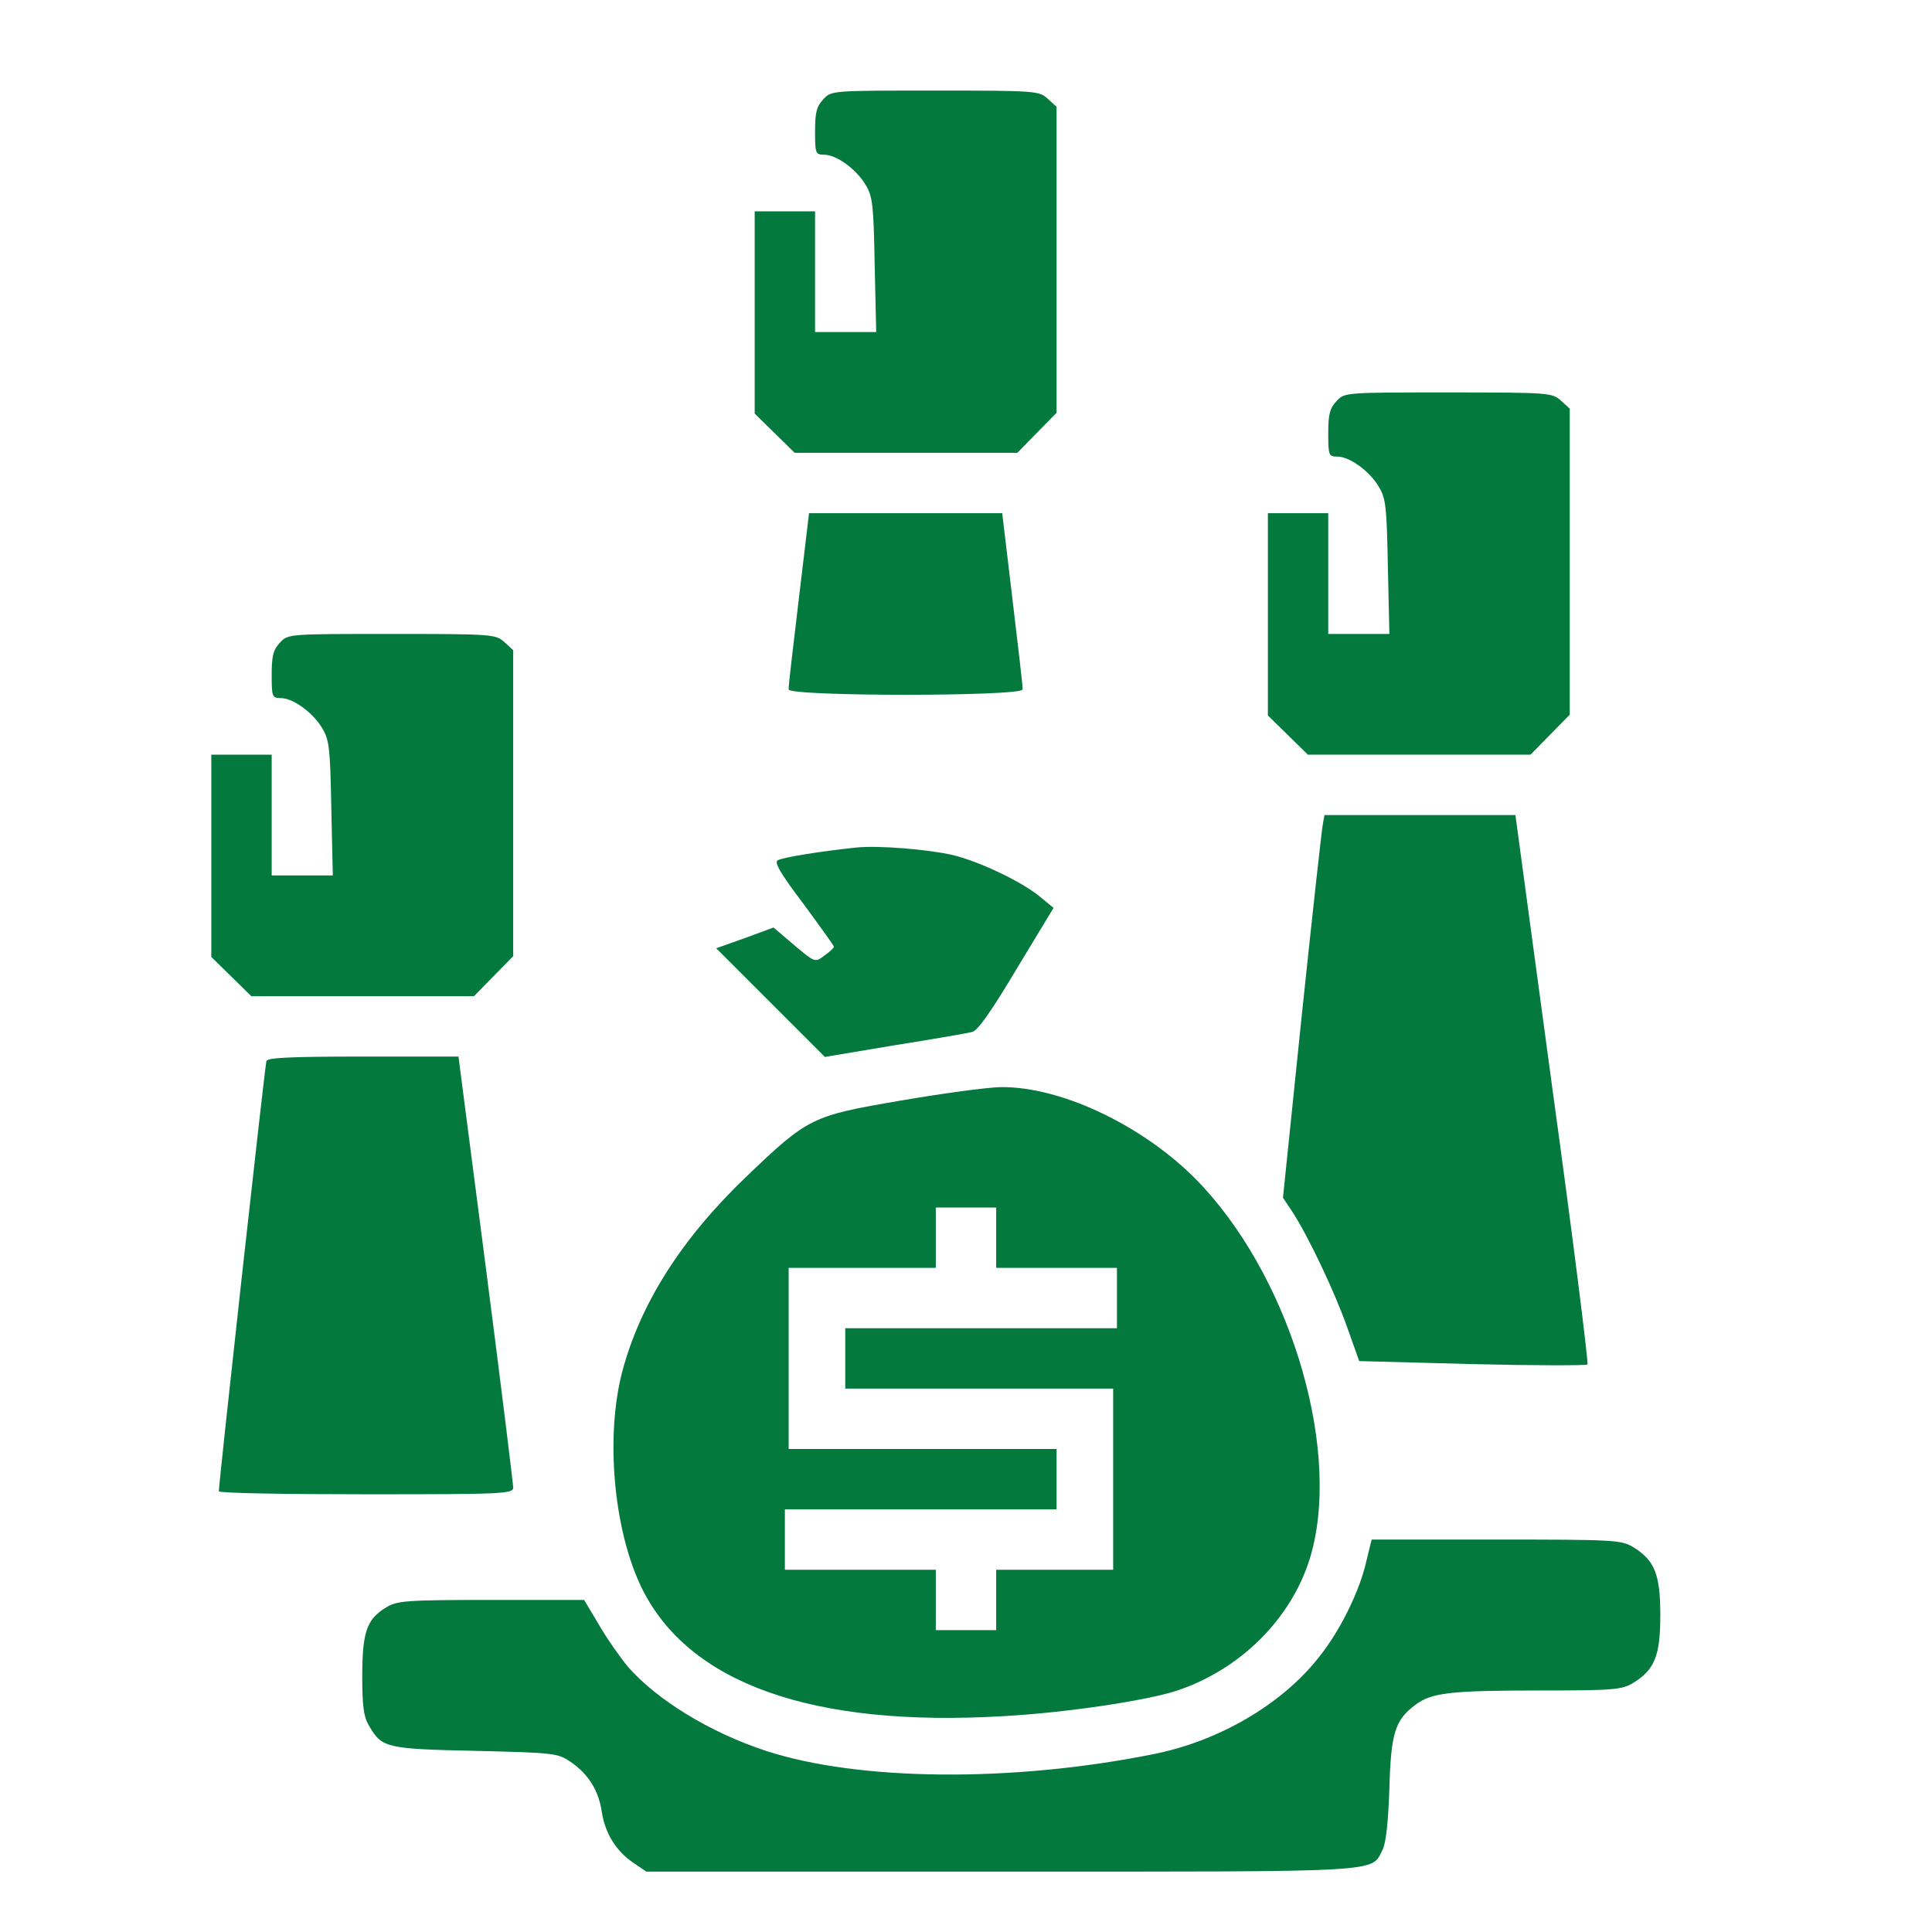 <?xml version="1.0" standalone="no"?>
<!DOCTYPE svg PUBLIC "-//W3C//DTD SVG 20010904//EN"
 "http://www.w3.org/TR/2001/REC-SVG-20010904/DTD/svg10.dtd">
<svg version="1.0" xmlns="http://www.w3.org/2000/svg"
 width="64px" height="64px" viewBox="0 0 512 512"
 preserveAspectRatio="xMidYMid meet">

<g transform="translate(0,512) scale(0.1,-0.1)"
fill="#04793e" stroke="none">
<path d="M2182 4857 c-18 -19 -22 -35 -22 -85 0 -58 1 -62 24 -62 33 0 86 -39
110 -80 19 -31 21 -55 24 -212 l4 -178 -81 0 -81 0 0 160 0 160 -80 0 -80 0 0
-268 0 -268 53 -52 53 -52 295 0 295 0 52 53 52 53 0 405 0 406 -23 21 c-23
21 -30 22 -298 22 -275 0 -276 0 -297 -23z"/>
<path d="M3542 4057 c-18 -19 -22 -35 -22 -85 0 -58 1 -62 24 -62 33 0 86 -39
110 -80 19 -31 21 -55 24 -212 l4 -178 -81 0 -81 0 0 160 0 160 -80 0 -80 0 0
-268 0 -268 53 -52 53 -52 295 0 295 0 52 53 52 53 0 405 0 406 -23 21 c-23
21 -30 22 -298 22 -275 0 -276 0 -297 -23z"/>
<path d="M2117 3533 c-15 -126 -28 -234 -27 -240 0 -19 620 -19 620 0 1 6 -12
114 -27 240 l-27 227 -256 0 -256 0 -27 -227z"/>
<path d="M742 3417 c-18 -19 -22 -35 -22 -85 0 -58 1 -62 24 -62 33 0 86 -39
110 -80 19 -31 21 -55 24 -212 l4 -178 -81 0 -81 0 0 160 0 160 -80 0 -80 0 0
-268 0 -268 53 -52 53 -52 295 0 295 0 52 53 52 53 0 405 0 406 -23 21 c-23
21 -30 22 -298 22 -275 0 -276 0 -297 -23z"/>
<path d="M3506 2938 c-3 -13 -28 -241 -56 -507 l-50 -485 24 -36 c42 -64 113
-213 146 -307 l32 -90 299 -8 c165 -4 303 -4 306 -1 3 3 -38 332 -93 731 l-98
725 -253 0 -253 0 -4 -22z"/>
<path d="M2270 2874 c-88 -9 -197 -26 -209 -34 -10 -5 8 -36 68 -115 44 -60
81 -111 81 -114 0 -3 -12 -14 -26 -24 -24 -18 -24 -18 -79 28 l-55 47 -76 -28
-76 -27 144 -144 144 -144 185 31 c101 16 193 32 205 35 15 3 51 55 118 167
l98 162 -34 28 c-47 40 -162 95 -233 112 -64 15 -197 26 -255 20z"/>
<path d="M706 2308 c-4 -12 -127 -1125 -126 -1140 0 -5 176 -8 390 -8 365 0
390 1 390 18 0 9 -32 270 -72 579 l-73 563 -253 0 c-193 0 -254 -3 -256 -12z"/>
<path d="M2385 2203 c-234 -40 -243 -44 -409 -203 -169 -162 -279 -334 -327
-515 -45 -172 -23 -419 51 -572 124 -254 451 -371 959 -341 164 9 380 41 461
68 167 56 301 189 351 349 85 276 -43 724 -281 984 -141 155 -373 269 -540
266 -36 -1 -155 -17 -265 -36z m255 -363 l0 -80 160 0 160 0 0 -80 0 -80 -360
0 -360 0 0 -80 0 -80 355 0 355 0 0 -240 0 -240 -155 0 -155 0 0 -80 0 -80
-80 0 -80 0 0 80 0 80 -200 0 -200 0 0 80 0 80 360 0 360 0 0 80 0 80 -355 0
-355 0 0 240 0 240 195 0 195 0 0 80 0 80 80 0 80 0 0 -80z"/>
<path d="M3621 983 c-17 -78 -70 -186 -126 -255 -98 -125 -266 -223 -440 -257
-374 -75 -780 -71 -1025 9 -149 49 -289 135 -366 223 -19 23 -54 72 -76 110
l-40 67 -247 0 c-226 0 -249 -2 -278 -20 -51 -31 -63 -65 -63 -182 0 -84 4
-109 20 -135 33 -55 46 -58 281 -63 207 -5 217 -6 251 -29 48 -33 75 -77 83
-134 9 -56 38 -103 84 -134 l34 -23 939 0 c1027 0 981 -3 1012 58 9 18 15 73
18 162 4 147 15 182 69 222 42 32 93 38 324 38 202 0 223 2 253 20 57 35 72
72 72 180 0 108 -15 145 -72 180 -31 19 -51 20 -363 20 l-330 0 -14 -57z"/>
</g>
</svg>
